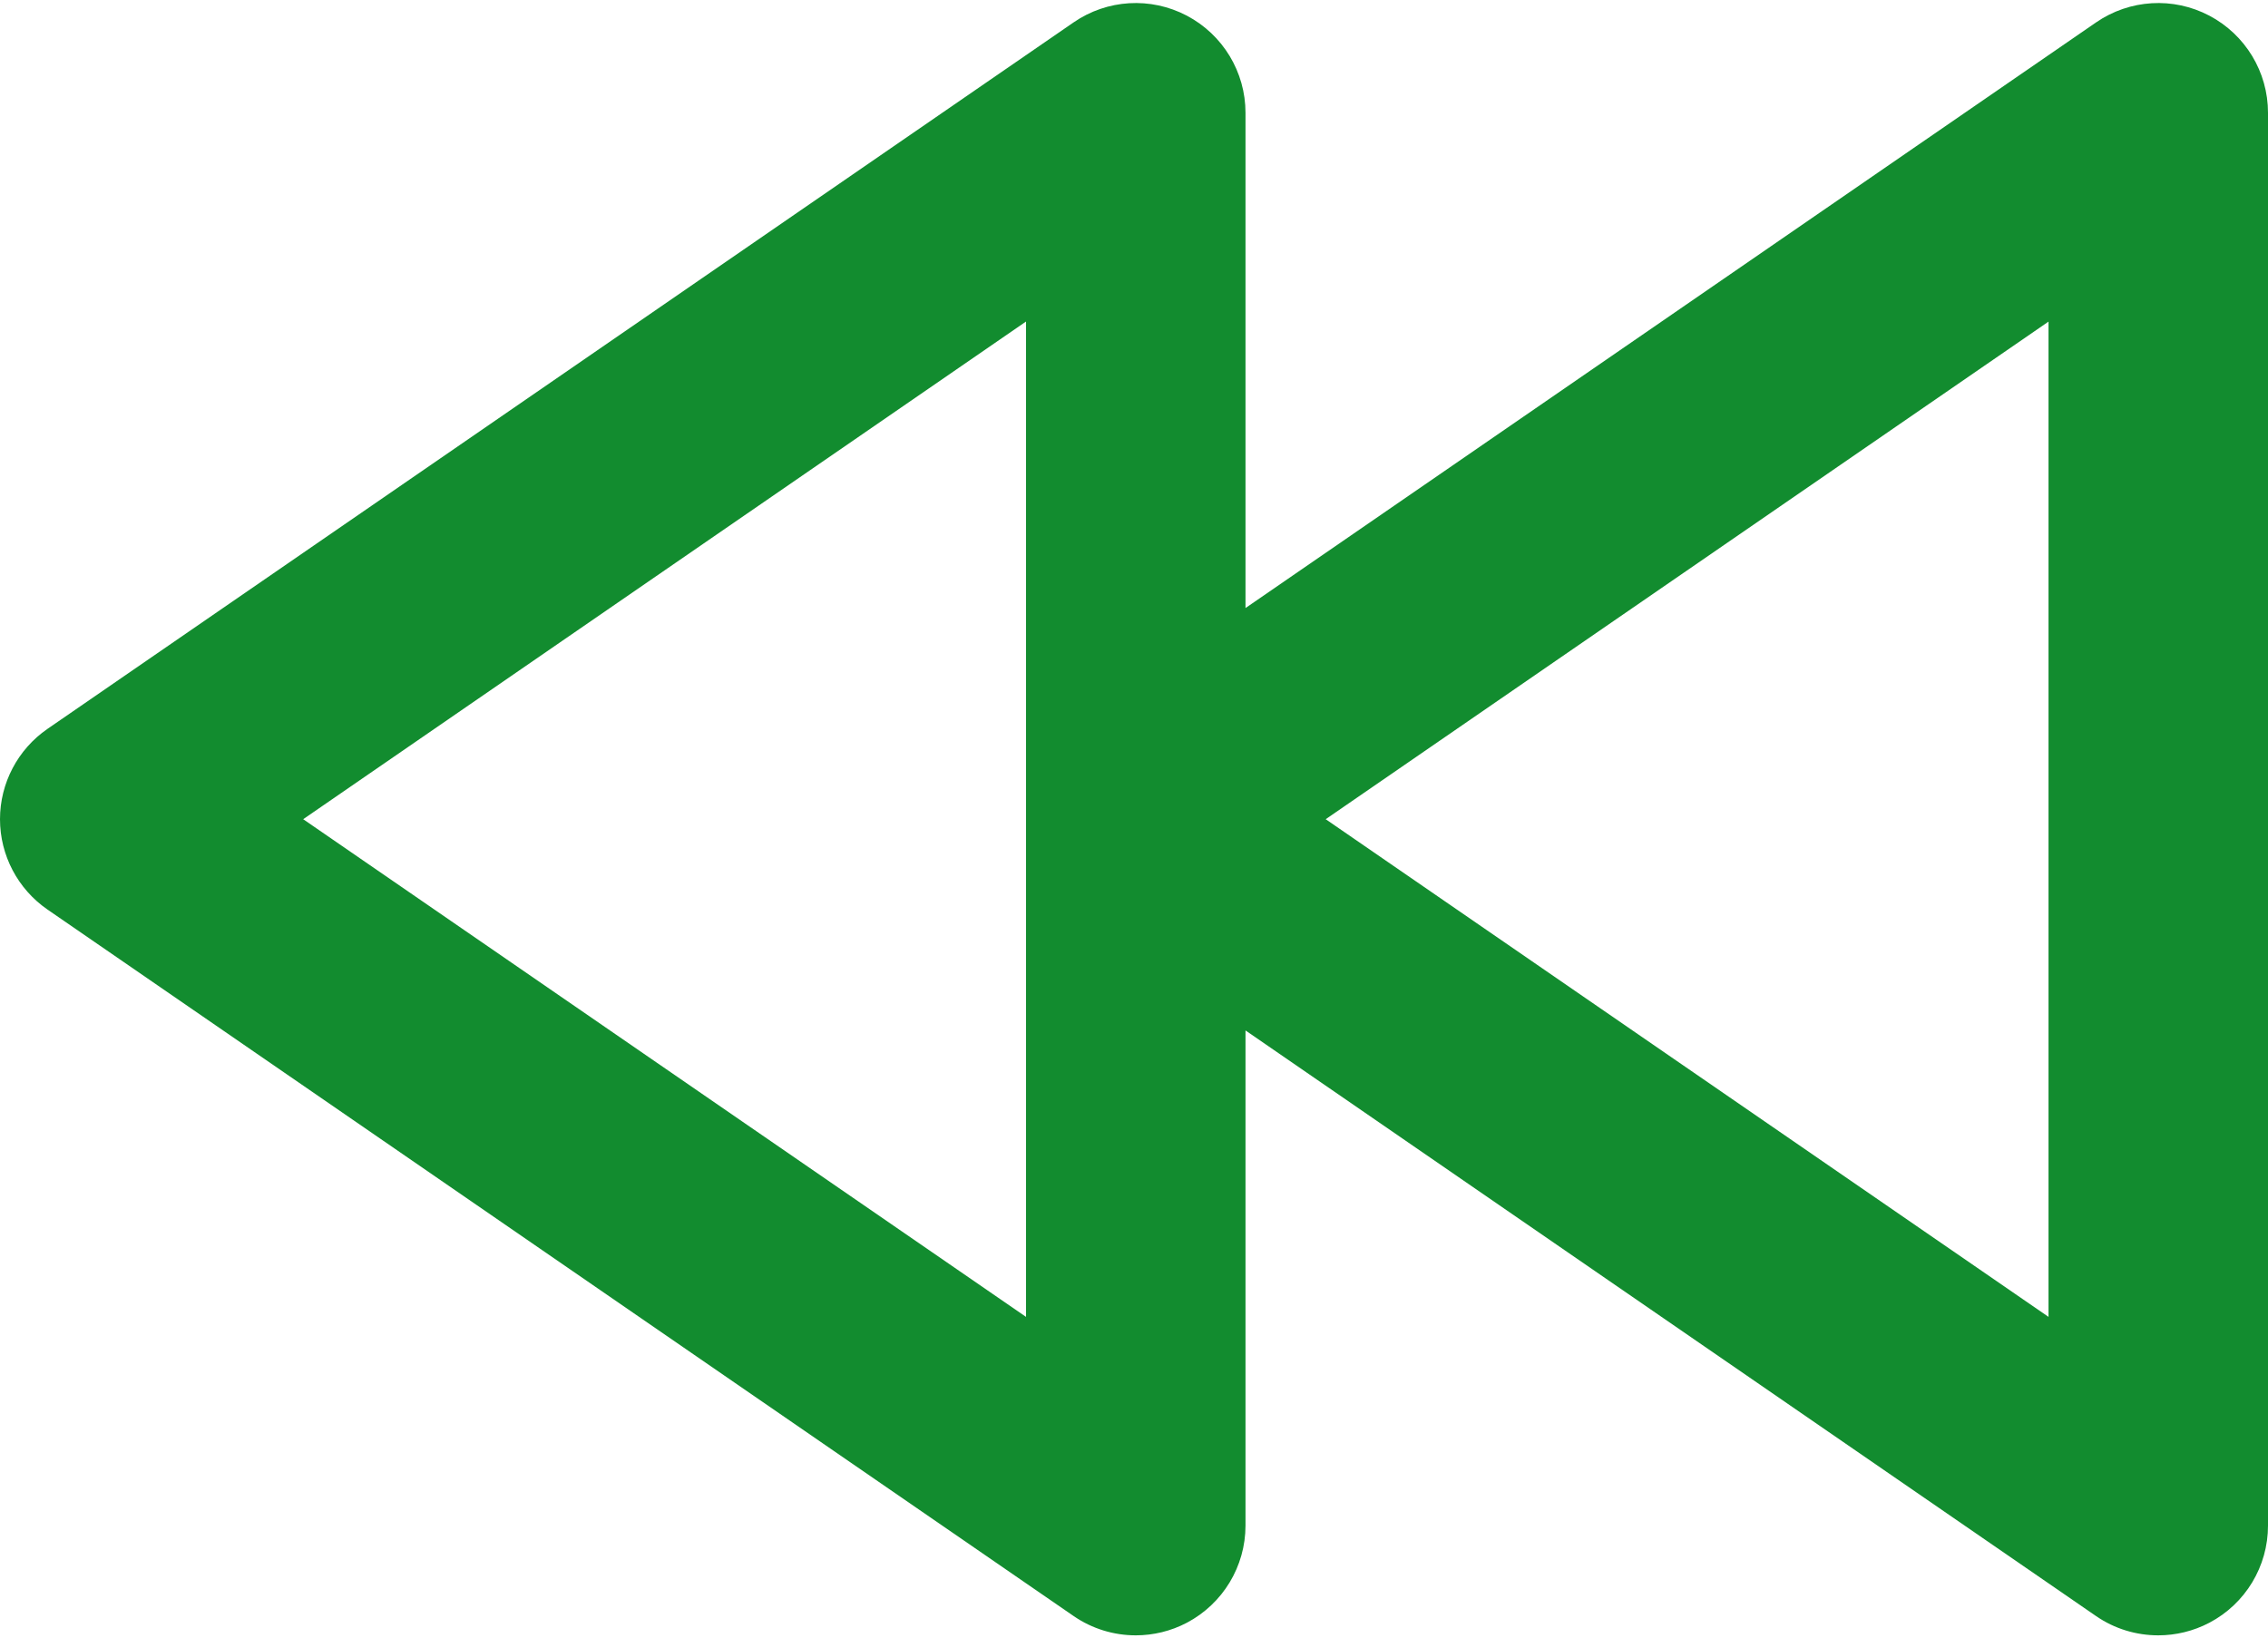 <?xml version="1.0" encoding="UTF-8" standalone="no"?><svg xmlns="http://www.w3.org/2000/svg" xmlns:xlink="http://www.w3.org/1999/xlink" fill="#128c2f" height="22.4" preserveAspectRatio="xMidYMid meet" version="1" viewBox="0.5 4.8 31.0 22.4" width="31" zoomAndPan="magnify"><g id="change1_1"><path d="M30.698,5.014c-0.494-0.26-1.089-0.224-1.549,0.093l-11.625,8.006V6.342 c0-0.558-0.309-1.068-0.802-1.328c-0.495-0.26-1.09-0.224-1.549,0.093l-14.024,9.658 C0.743,15.045,0.5,15.507,0.5,16s0.243,0.955,0.649,1.235l14.024,9.658 c0.255,0.176,0.552,0.265,0.851,0.265c0.239,0,0.479-0.057,0.698-0.172 c0.493-0.26,0.802-0.771,0.802-1.328V18.888l11.625,8.006C29.404,27.07,29.701,27.158,30,27.158 c0.239,0,0.479-0.057,0.698-0.172C31.191,26.727,31.5,26.216,31.5,25.658V6.342 C31.5,5.784,31.191,5.274,30.698,5.014z M14.524,22.804l-9.88-6.804l9.88-6.804V22.804z M28.5,22.804 l-9.88-6.804L28.5,9.197V22.804z" fill="inherit"/></g></svg>